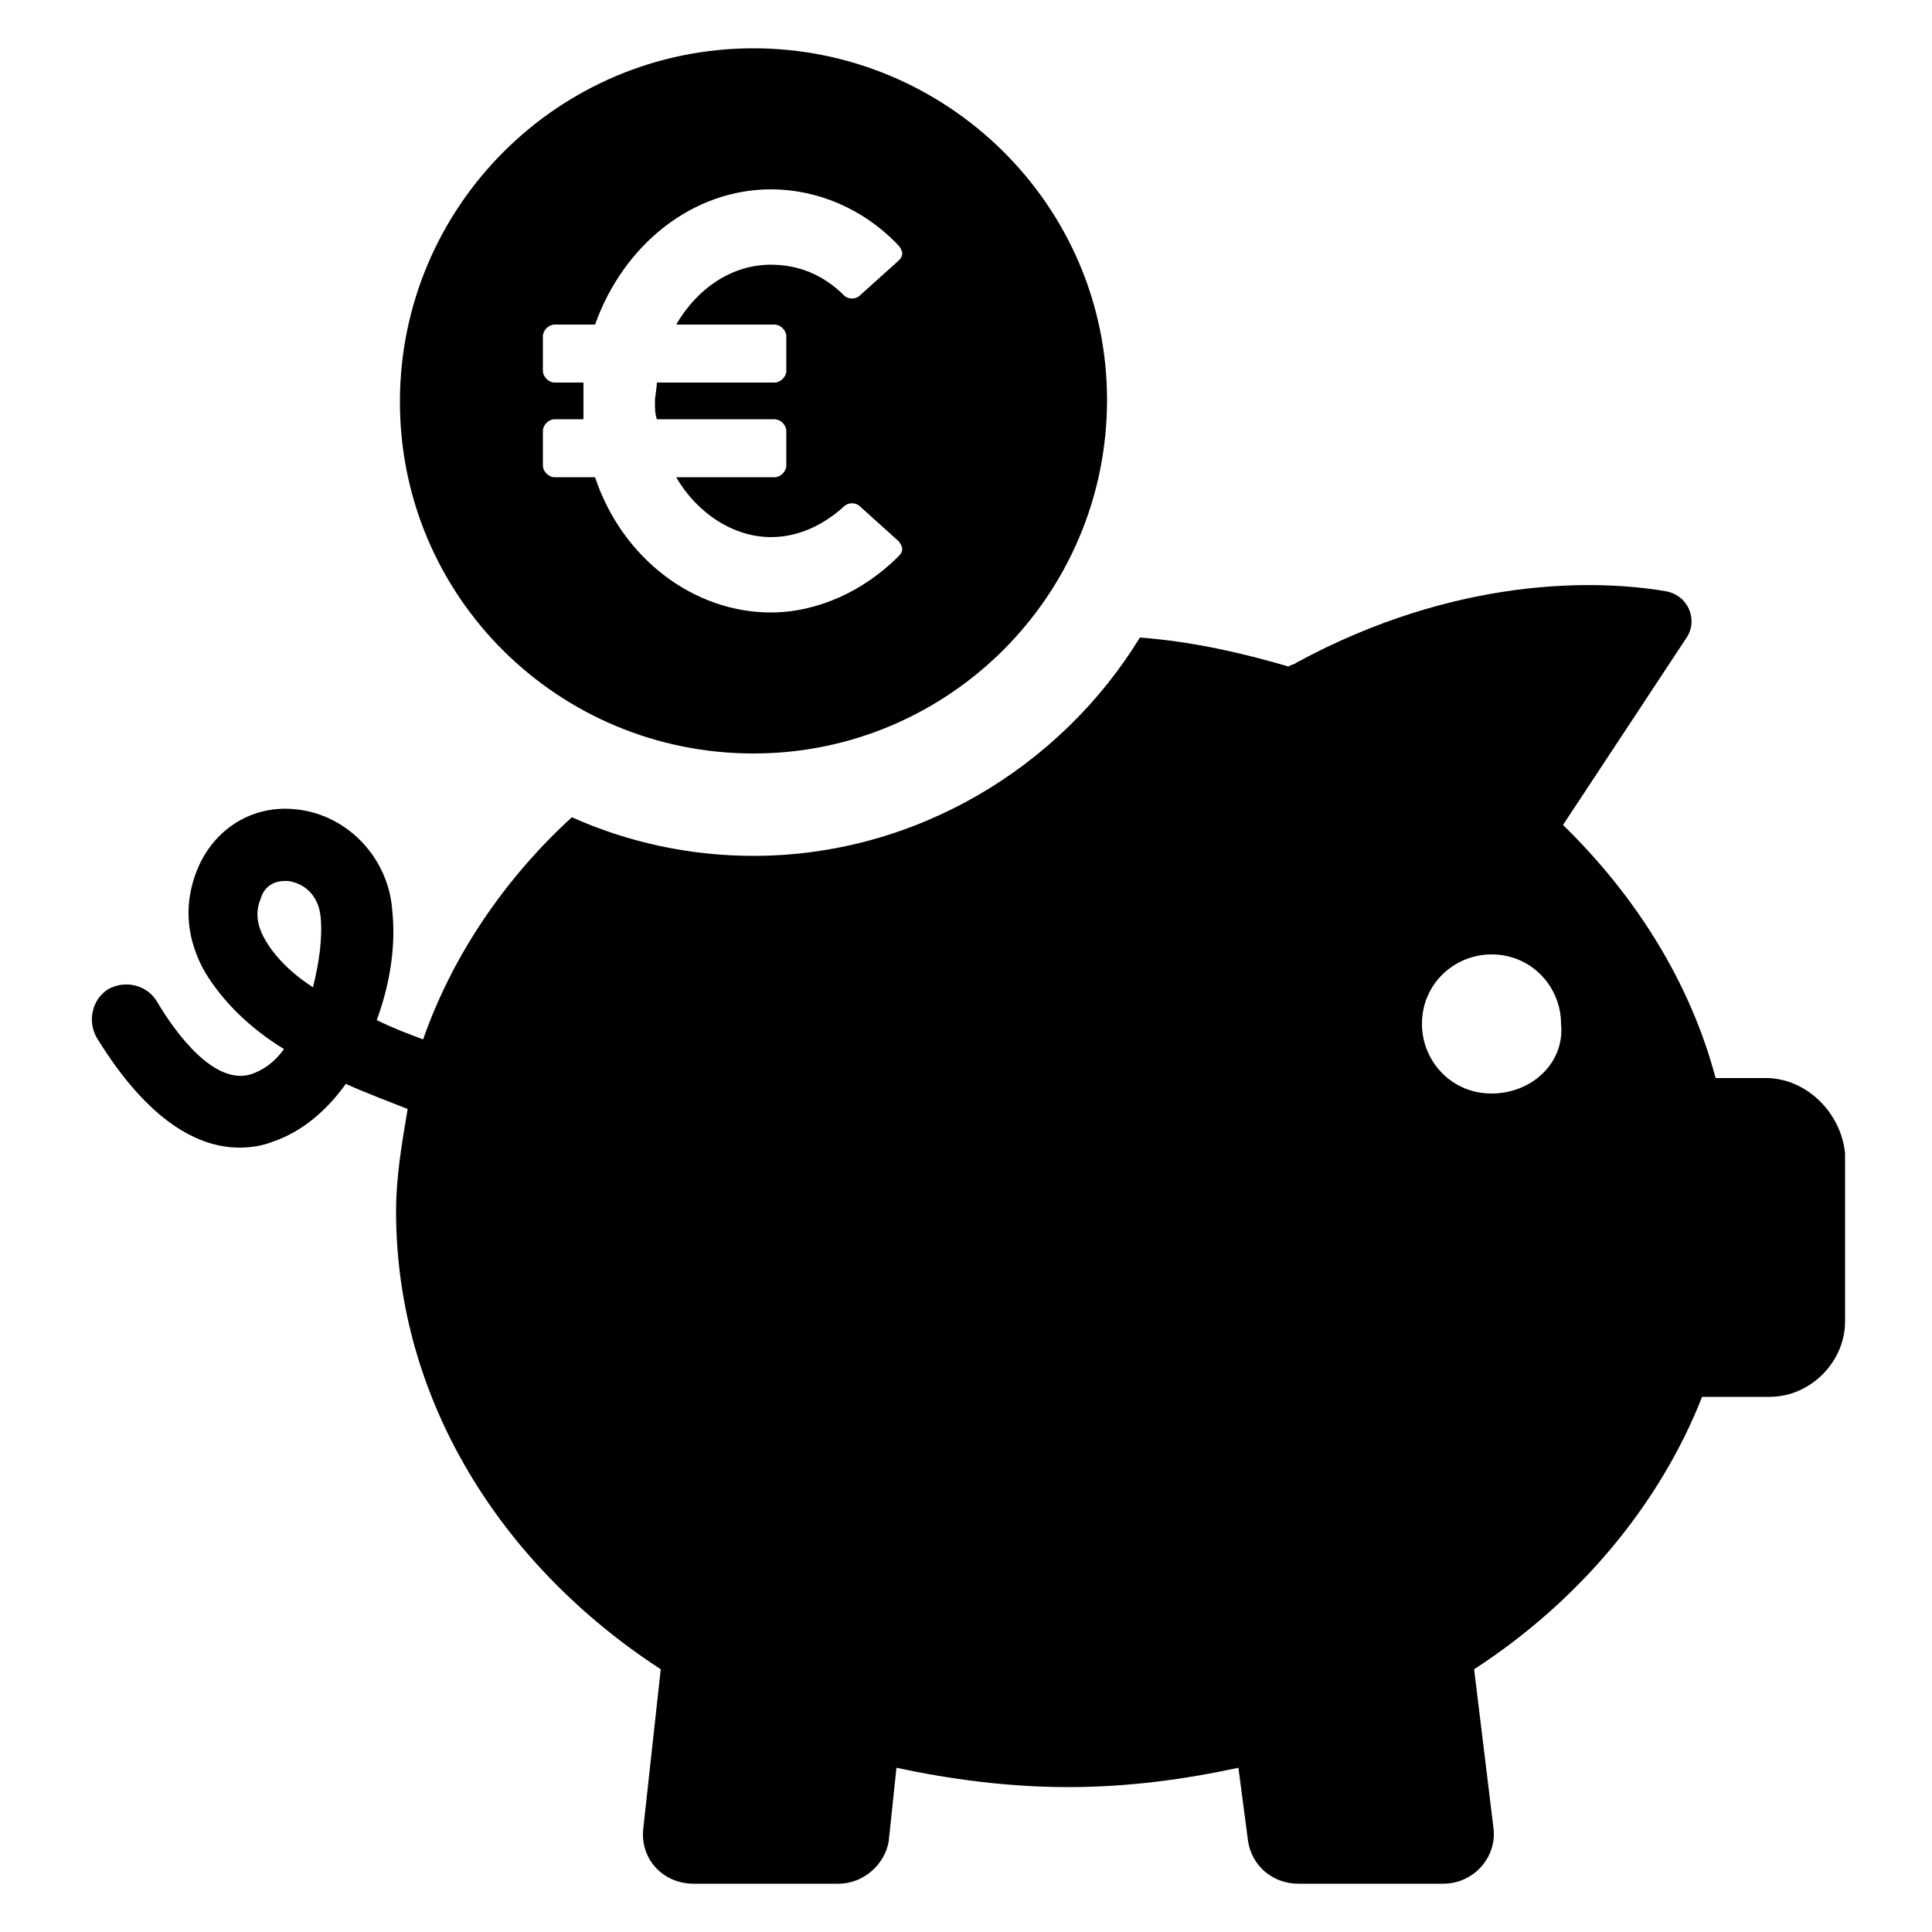 <?xml version="1.0" encoding="UTF-8"?>
<svg width="1200pt" height="1200pt" version="1.1" viewBox="0 0 1200 1200" xmlns="http://www.w3.org/2000/svg">
 <g>
  <path d="m1096.8 669.6h-31.199c-15.602-58.801-49.199-112.8-94.801-157.2l76.801-116.4c7.199-10.801 1.199-26.398-13.199-28.801-42-7.199-129.6-9.602-229.2 44.398-1.199 1.199-3.602 1.199-4.801 2.398-28.801-8.398-60-15.602-92.398-18-49.203 80.398-139.2 135.6-240 135.6-39.602 0-78-8.398-112.8-24-42 38.398-74.398 86.398-92.398 138-9.602-3.602-19.199-7.199-28.801-12 8.398-22.801 12-46.801 9.602-68.398-2.398-32.398-27.602-58.801-58.801-62.398-28.801-3.602-54 13.199-63.602 40.801-7.199 20.398-4.801 40.801 6 60 10.801 18 27.602 34.801 49.199 48-6 8.398-13.199 13.199-20.398 15.602-22.801 7.199-46.801-25.199-58.801-45.602-6-9.602-19.199-13.199-30-7.199-9.602 6-13.199 19.199-7.199 30 32.398 52.801 63.602 68.398 88.801 68.398 7.199 0 14.398-1.199 20.398-3.602 18-6 33.602-19.199 45.602-36 13.199 6 26.398 10.801 38.398 15.602-3.602 21.602-7.199 42-7.199 63.602 0 116.4 64.801 219.6 164.4 284.4l-10.801 98.398c-2.398 19.199 12 34.801 31.199 34.801h90c15.602 0 28.801-12 31.199-26.398l4.801-45.602c33.602 7.199 69.602 12 106.8 12 37.199 0 72-4.801 105.6-12l6 45.602c2.398 15.602 15.602 26.398 31.199 26.398h90c19.199 0 33.602-16.801 31.199-34.801l-12-98.398c64.801-42 115.2-102 141.6-169.2h42c25.199 0 46.801-21.602 46.801-46.801v-104.4c-2.398-25.207-24-46.805-49.199-46.805zm-902.4-56.402c-13.199-8.398-24-19.199-30-30-4.801-8.398-6-16.801-2.398-25.199 2.398-8.398 9.602-10.801 14.398-10.801h2.398c9.602 1.199 19.199 8.398 20.398 22.801 1.203 13.199-1.195 28.801-4.797 43.199zm732 66c-25.199 0-43.199-20.398-43.199-43.199 0-25.199 20.398-43.199 43.199-43.199 25.199 0 43.199 20.398 43.199 43.199 2.402 24-17.996 43.199-43.199 43.199z"/>
  <path d="m468 468c121.2 0 219.6-98.398 219.6-219.6 0-121.2-99.602-218.4-219.6-218.4-121.2 0-219.6 98.398-219.6 219.6 0 121.2 98.402 218.4 219.6 218.4zm-130.8-200.4c0-3.602 3.602-7.199 7.199-7.199h18v-10.801-12h-18c-3.602 0-7.199-3.602-7.199-7.199v-21.602c0-3.602 3.602-7.199 7.199-7.199h25.199c18-50.398 61.199-84 109.2-84 28.801 0 57.602 12 79.199 34.801 1.199 1.199 2.398 3.602 2.398 4.801 0 2.398-1.199 3.602-2.398 4.801l-24 21.602c-2.398 2.398-7.199 2.398-9.602 0-13.199-13.199-28.801-19.199-45.602-19.199-24 0-45.602 14.398-58.801 37.199h61.199c3.602 0 7.199 3.602 7.199 7.199v21.602c0 3.602-3.602 7.199-7.199 7.199h-73.199c0 3.602-1.199 8.398-1.199 12 0 3.602 0 7.199 1.199 10.801h73.199c3.602 0 7.199 3.602 7.199 7.199v21.602c0 3.602-3.602 7.199-7.199 7.199h-61.199c13.199 22.801 36 37.199 58.801 37.199 16.801 0 32.398-7.199 45.602-19.199 2.398-2.398 7.199-2.398 9.602 0l24 21.602c1.199 1.199 2.398 3.602 2.398 4.801 0 2.398-1.199 3.602-2.398 4.801-21.602 21.602-50.398 34.801-79.199 34.801-48 0-92.398-33.602-109.2-84h-25.199c-3.602 0-7.199-3.602-7.199-7.199z"/>
 </g>
</svg>

